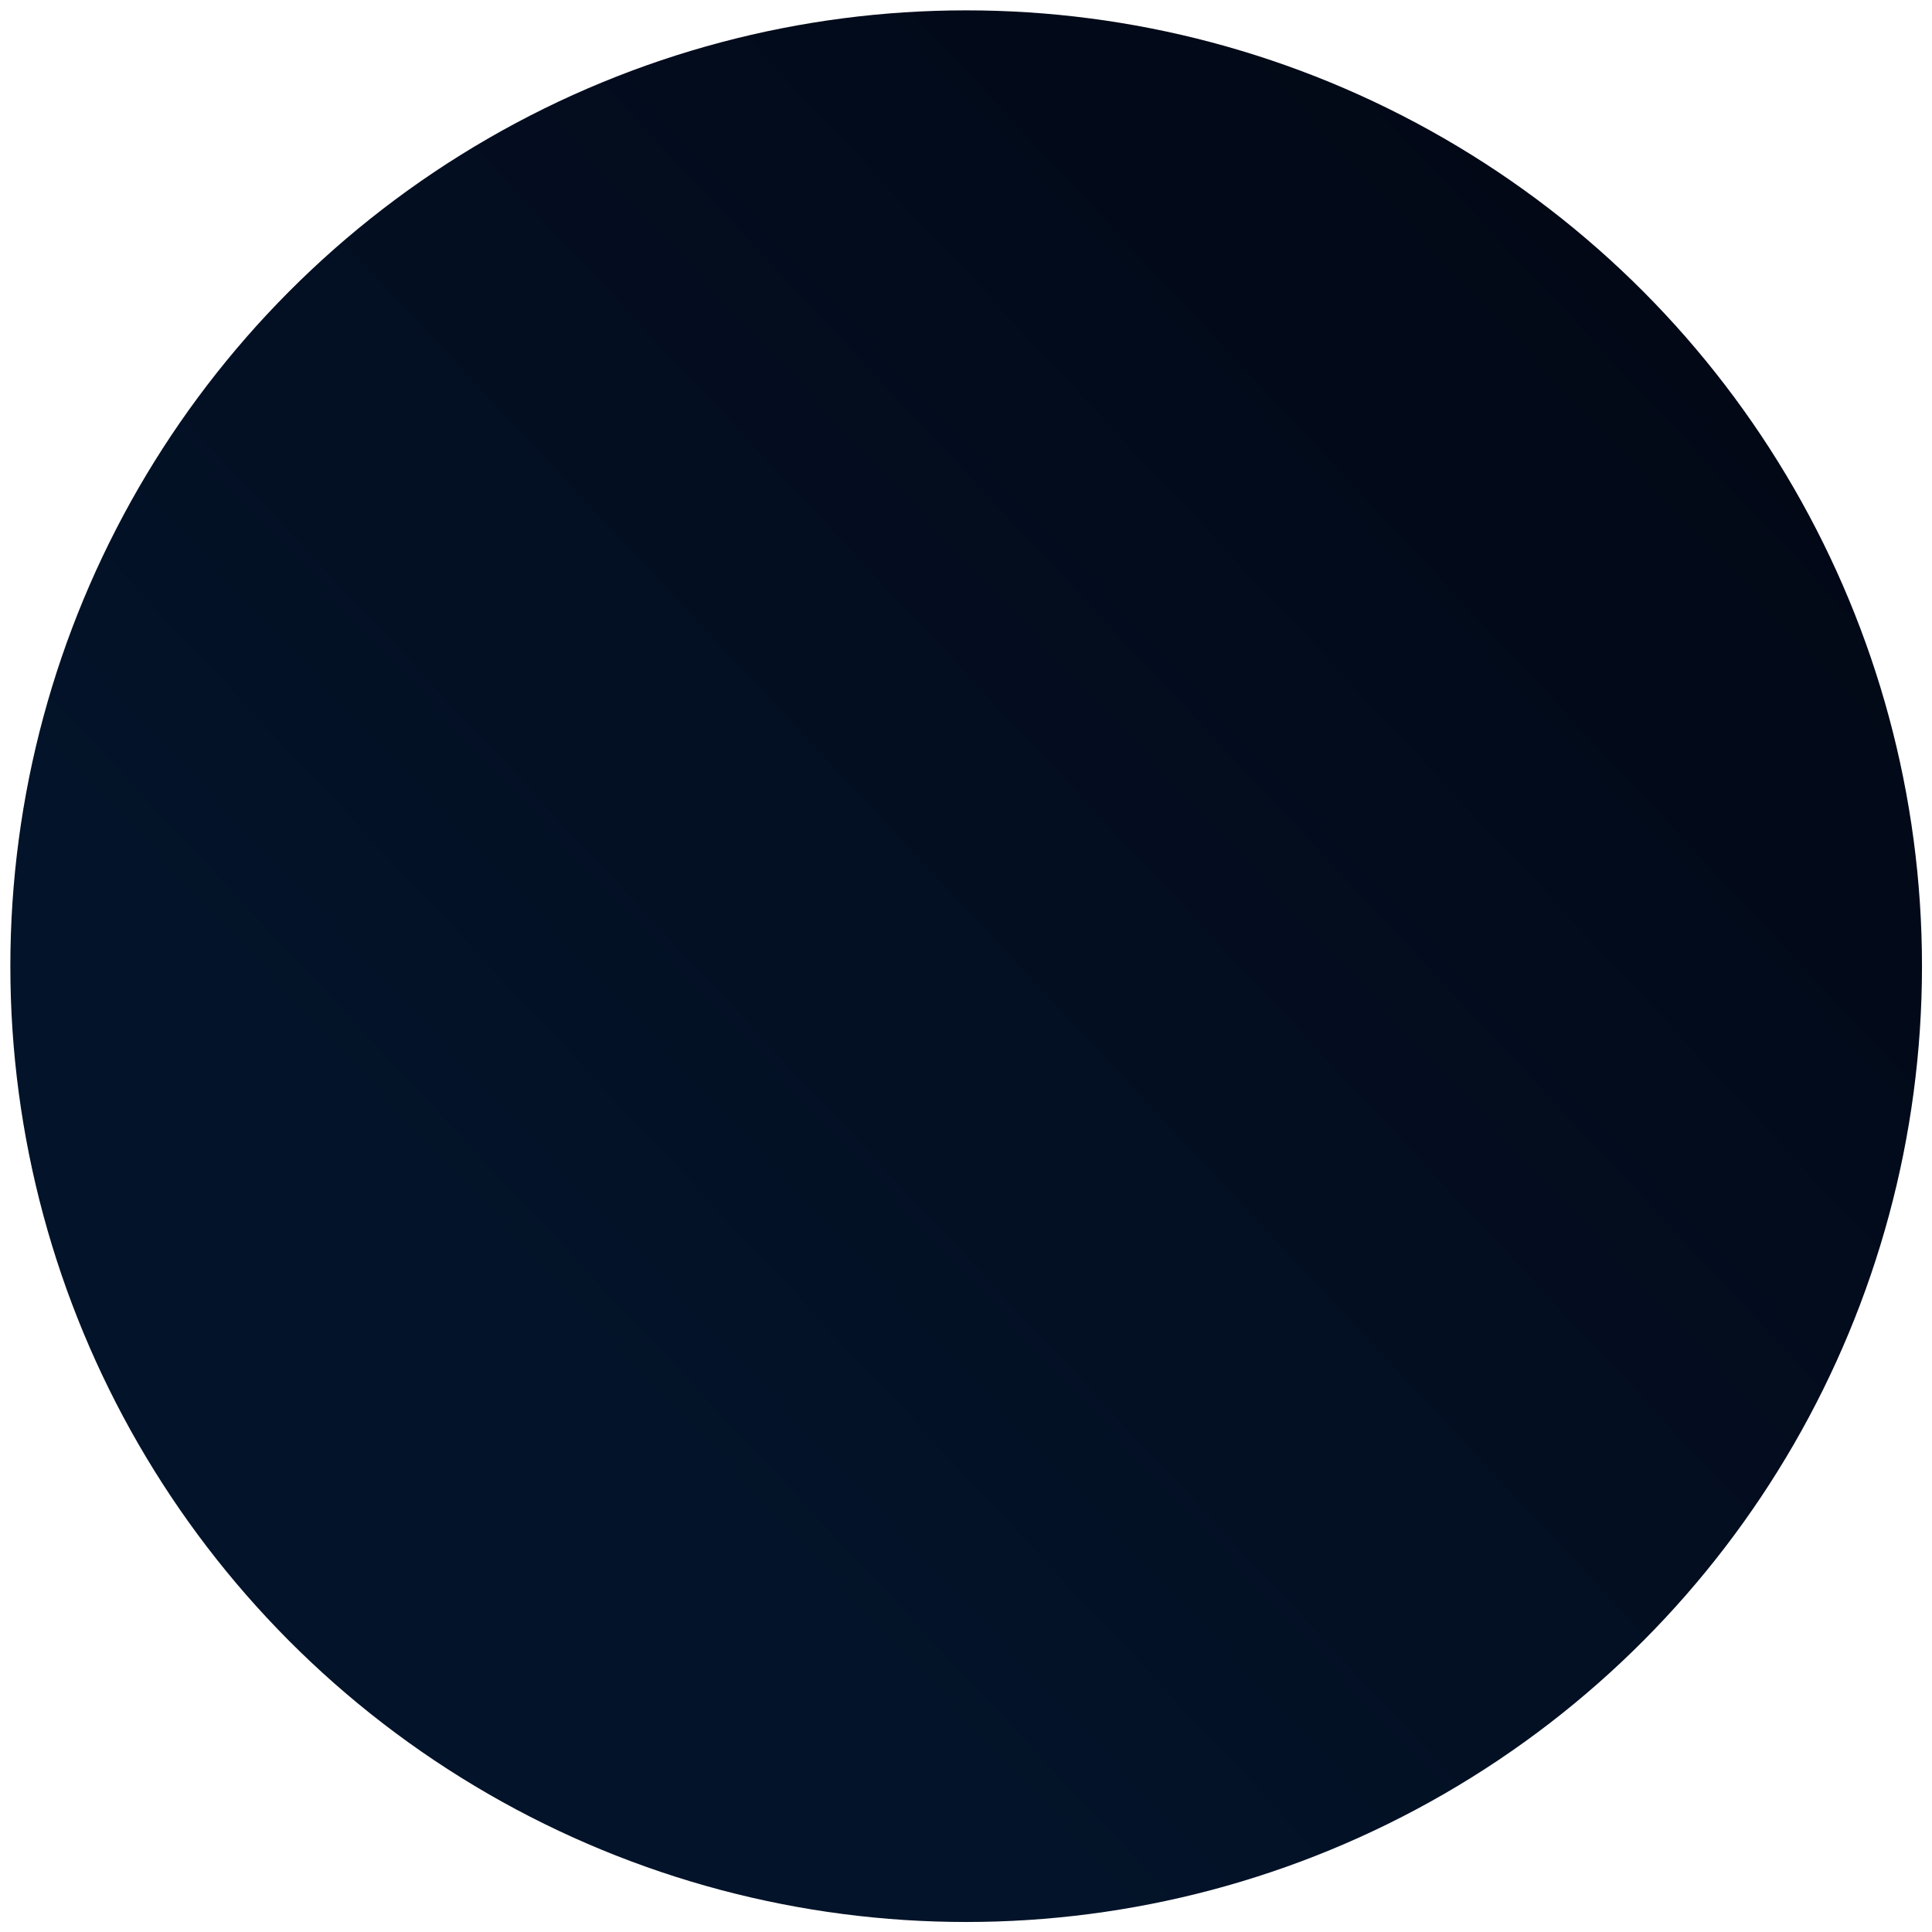 <?xml version="1.0" encoding="utf-8"?>
<svg xmlns="http://www.w3.org/2000/svg" fill="none" height="100%" overflow="visible" preserveAspectRatio="none" style="display: block;" viewBox="0 0 560 560" width="100%">
<g filter="url(#filter0_g_0_611)" id="Void BG">
<circle cx="280.049" cy="280.049" fill="url(#paint0_linear_0_611)" r="277.049"/>
</g>
<defs>
<filter color-interpolation-filters="sRGB" filterUnits="userSpaceOnUse" height="559.78" id="filter0_g_0_611" width="559.78" x="0.158" y="0.158">
<feFlood flood-opacity="0" result="BackgroundImageFix"/>
<feBlend in="SourceGraphic" in2="BackgroundImageFix" mode="normal" result="shape"/>
<feTurbulence baseFrequency="0.046 0.046" numOctaves="3" seed="6585" type="fractalNoise"/>
<feDisplacementMap height="100%" in="shape" result="displacedImage" scale="5.683" width="100%" xChannelSelector="R" yChannelSelector="G"/>
<feMerge result="effect1_texture_0_611">
<feMergeNode in="displacedImage"/>
</feMerge>
</filter>
<linearGradient gradientUnits="userSpaceOnUse" id="paint0_linear_0_611" x1="457.289" x2="21.866" y1="-167.847" y2="238.839">
<stop stop-color="#02040F"/>
<stop offset="1" stop-color="#031329"/>
</linearGradient>
</defs>
</svg>
